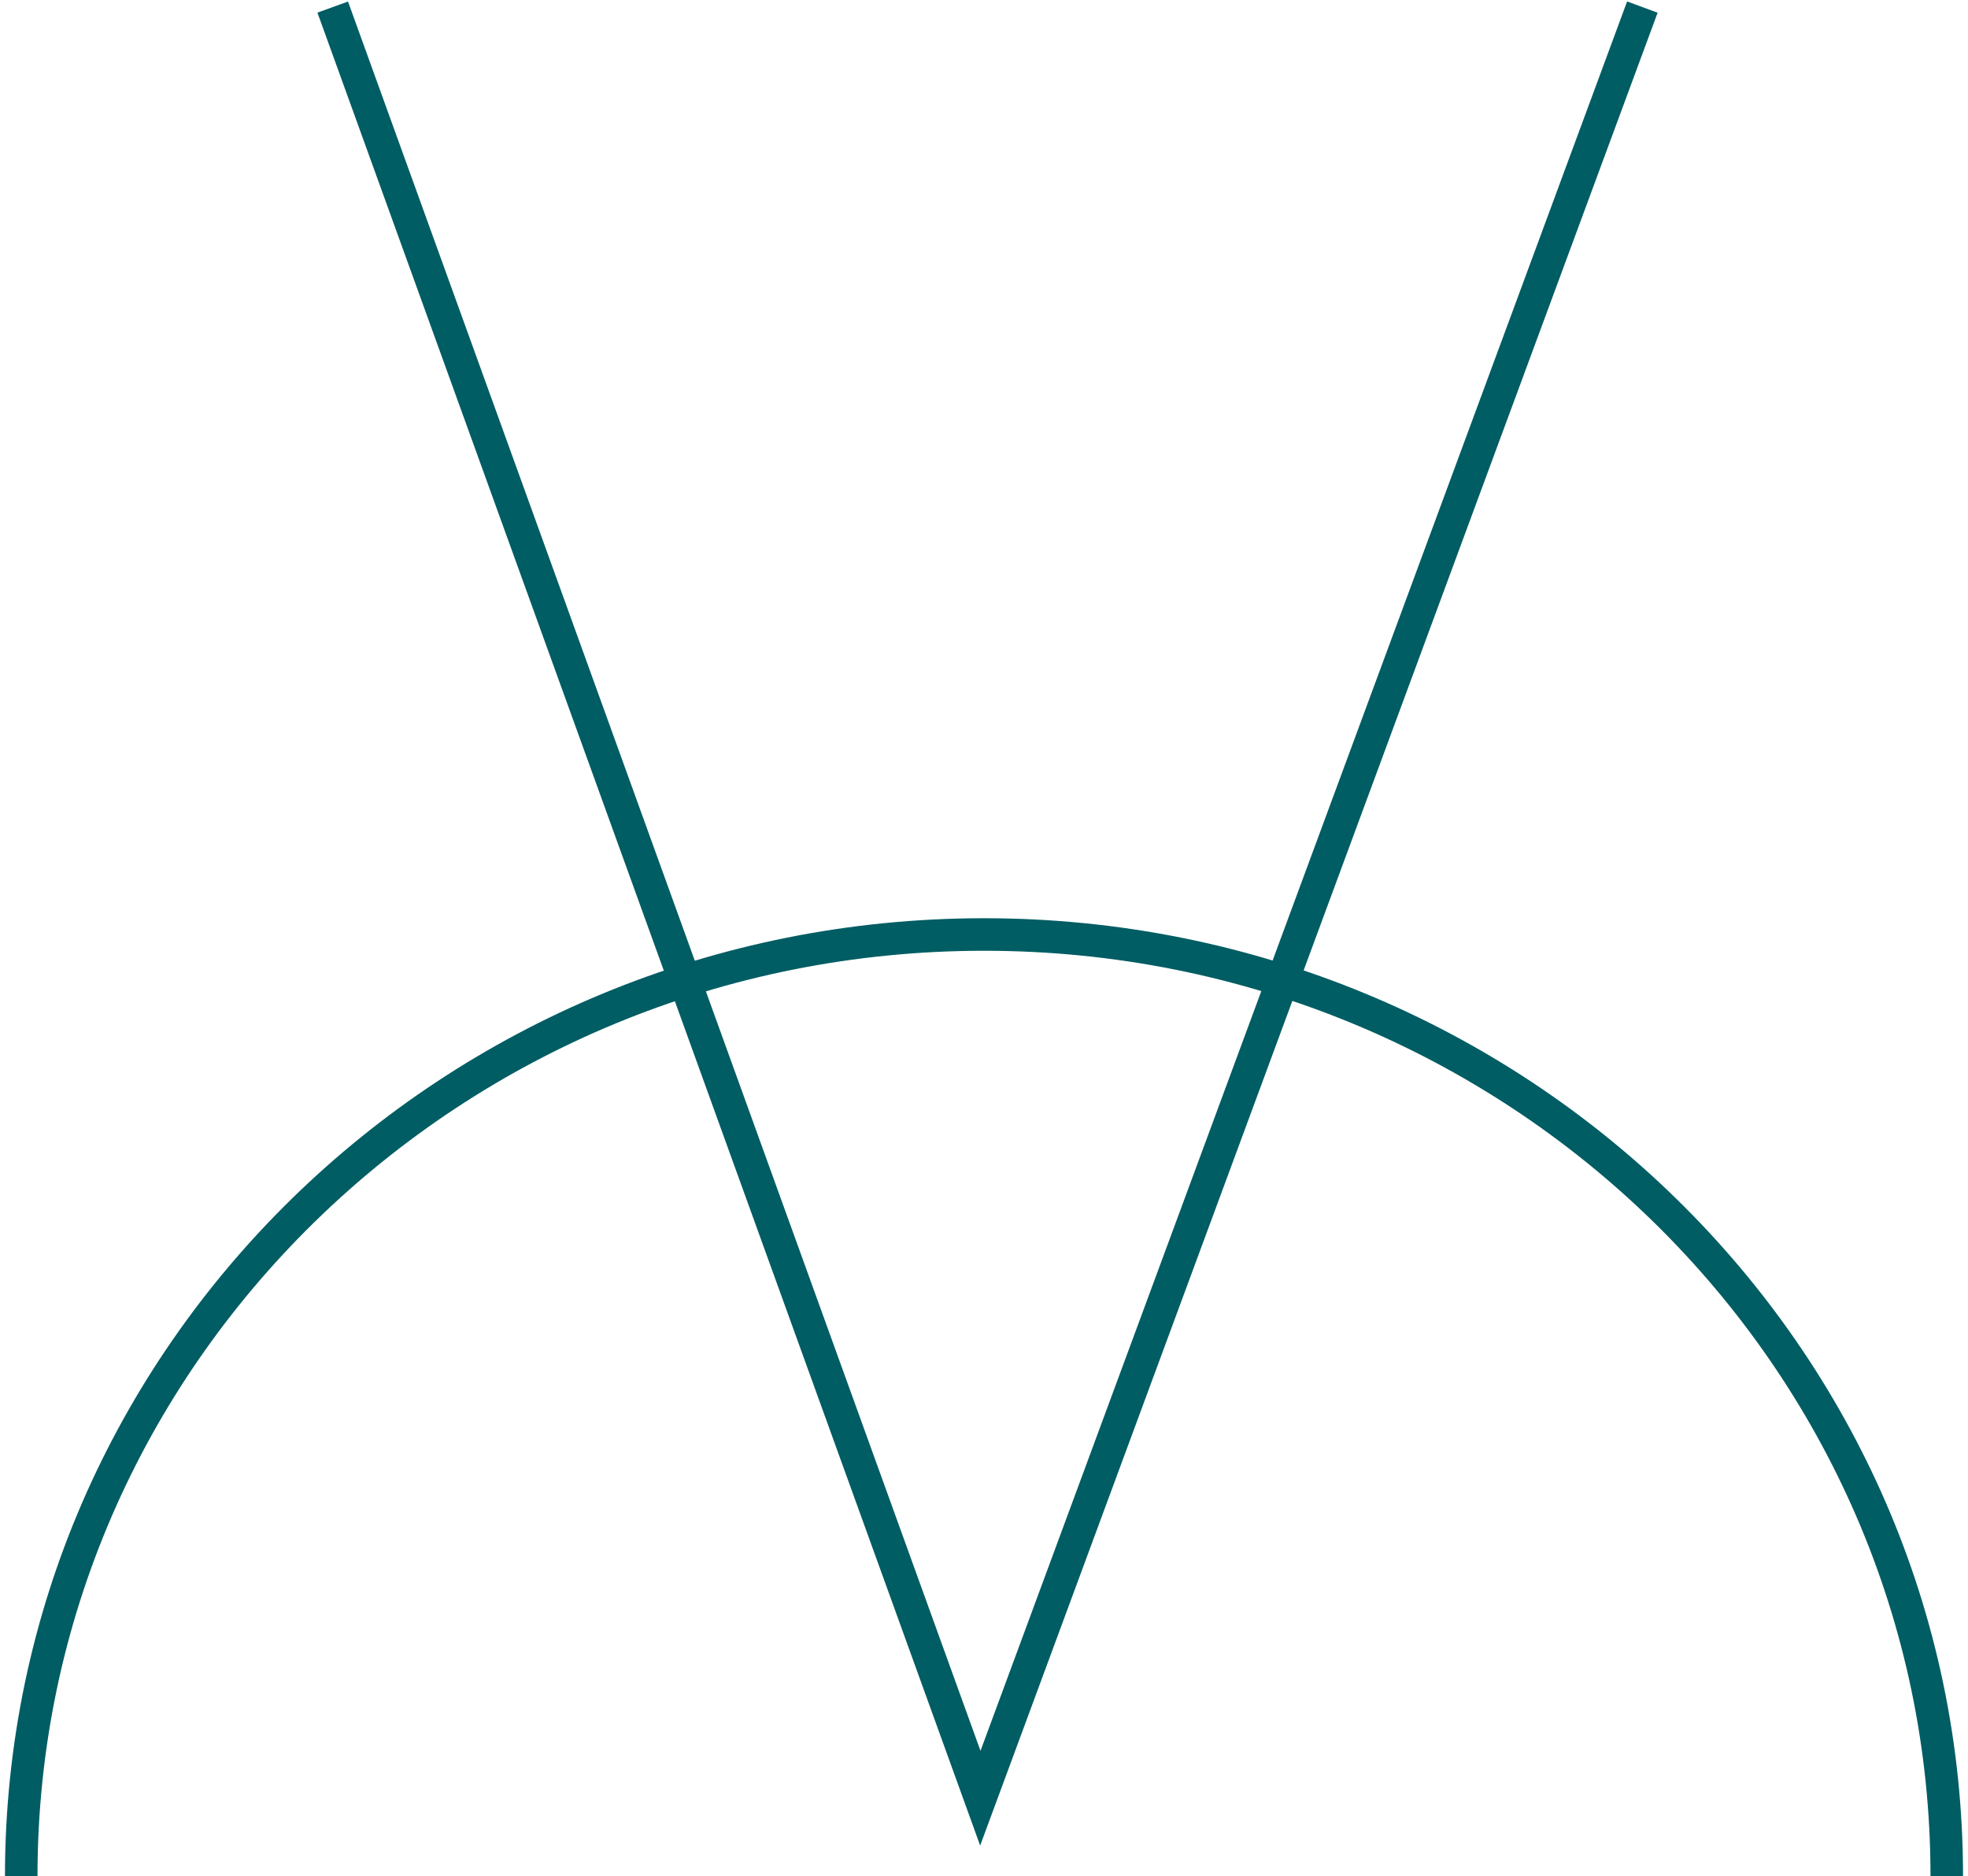 <?xml version="1.0" encoding="UTF-8"?>
<svg width="278px" height="265px" viewBox="0 0 278 265" version="1.1" xmlns="http://www.w3.org/2000/svg" xmlns:xlink="http://www.w3.org/1999/xlink">
    <!-- Generator: Sketch 61.1 (89650) - https://sketch.com -->
    <title>Stroke 1</title>
    <desc>Created with Sketch.</desc>
    <g id="Design" stroke="none" stroke-width="1" fill="none" fill-rule="evenodd">
        <g id="Que-es-Unique" transform="translate(-1125, -279)" stroke="#005D63" stroke-width="4.595">
            <g id="Header-page" transform="translate(0, 240)">
                <path d="M1400,304 C1400,230.541 1339.12,171 1264.01,171 C1188.901,171 1128,230.541 1128,304 M1172,40 L1263.481,293 L1357,40" id="Stroke-1"></path>
            </g>
        </g>
    </g>
</svg>
